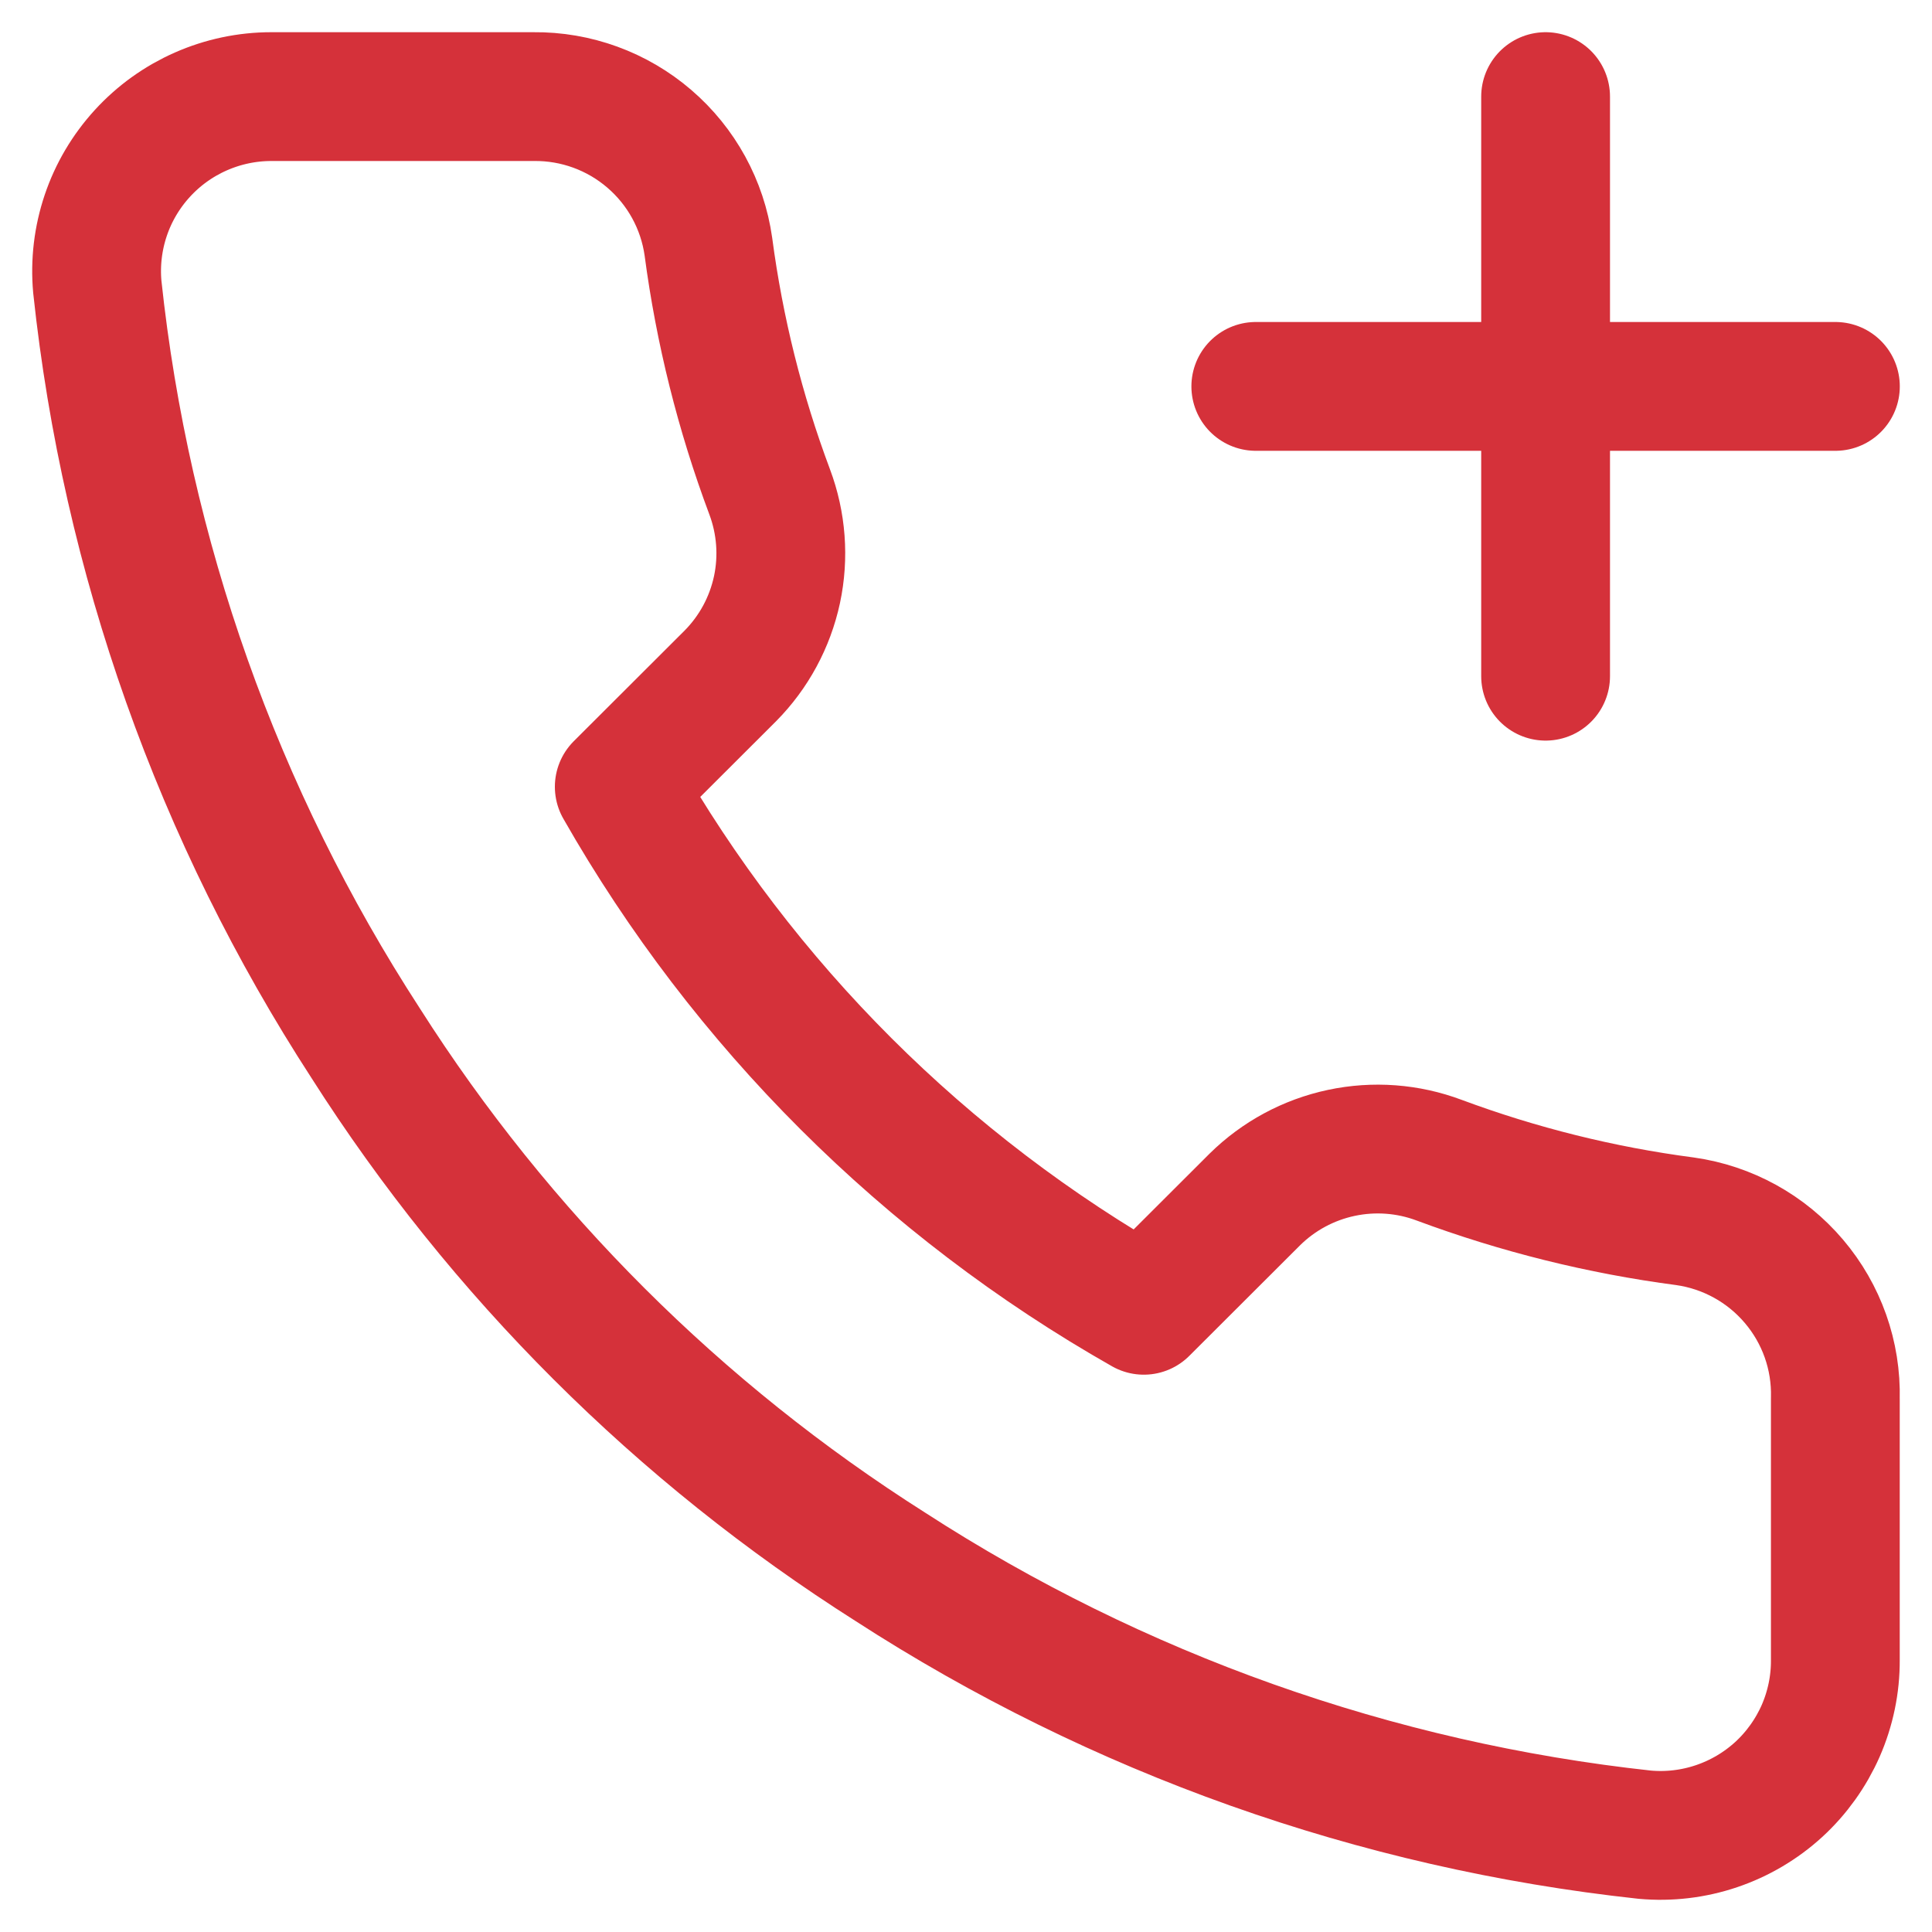 <svg width="30" height="30" viewBox="0 0 30 30" fill="none" xmlns="http://www.w3.org/2000/svg">
<g clip-path="url(#clip0_5_12446)">
<path d="M28.5 6H19.5" stroke="#D5313A" stroke-width="2" stroke-linecap="round" stroke-linejoin="round"/>
<path d="M24 1.5V10.5" stroke="#D5313A" stroke-width="2" stroke-linecap="round" stroke-linejoin="round"/>
<path d="M28.499 21.715V25.779C28.501 26.156 28.423 26.53 28.272 26.876C28.12 27.221 27.898 27.532 27.62 27.787C27.341 28.042 27.012 28.236 26.654 28.357C26.296 28.478 25.916 28.523 25.54 28.489C21.362 28.036 17.35 26.611 13.824 24.329C10.544 22.249 7.763 19.474 5.679 16.2C3.384 12.666 1.957 8.641 1.511 4.454C1.477 4.079 1.522 3.701 1.642 3.345C1.762 2.988 1.956 2.661 2.21 2.383C2.464 2.105 2.773 1.883 3.118 1.731C3.463 1.579 3.836 1.5 4.213 1.5H8.285C8.944 1.493 9.583 1.726 10.082 2.155C10.582 2.584 10.908 3.179 11 3.83C11.172 5.131 11.491 6.408 11.951 7.637C12.133 8.122 12.173 8.649 12.065 9.156C11.956 9.663 11.705 10.128 11.34 10.496L9.616 12.217C11.548 15.609 14.362 18.417 17.761 20.346L19.485 18.625C19.854 18.261 20.32 18.01 20.828 17.902C21.335 17.794 21.863 17.833 22.349 18.016C23.581 18.474 24.861 18.793 26.164 18.964C26.824 19.057 27.426 19.389 27.856 19.896C28.287 20.403 28.516 21.05 28.499 21.715Z" stroke="#D5313A" stroke-width="2" stroke-linecap="round" stroke-linejoin="round"/>
</g>
<defs>
<clipPath id="clip0_5_12446">
<rect width="30" height="30" fill="white"/>
</clipPath>
</defs>
</svg>
